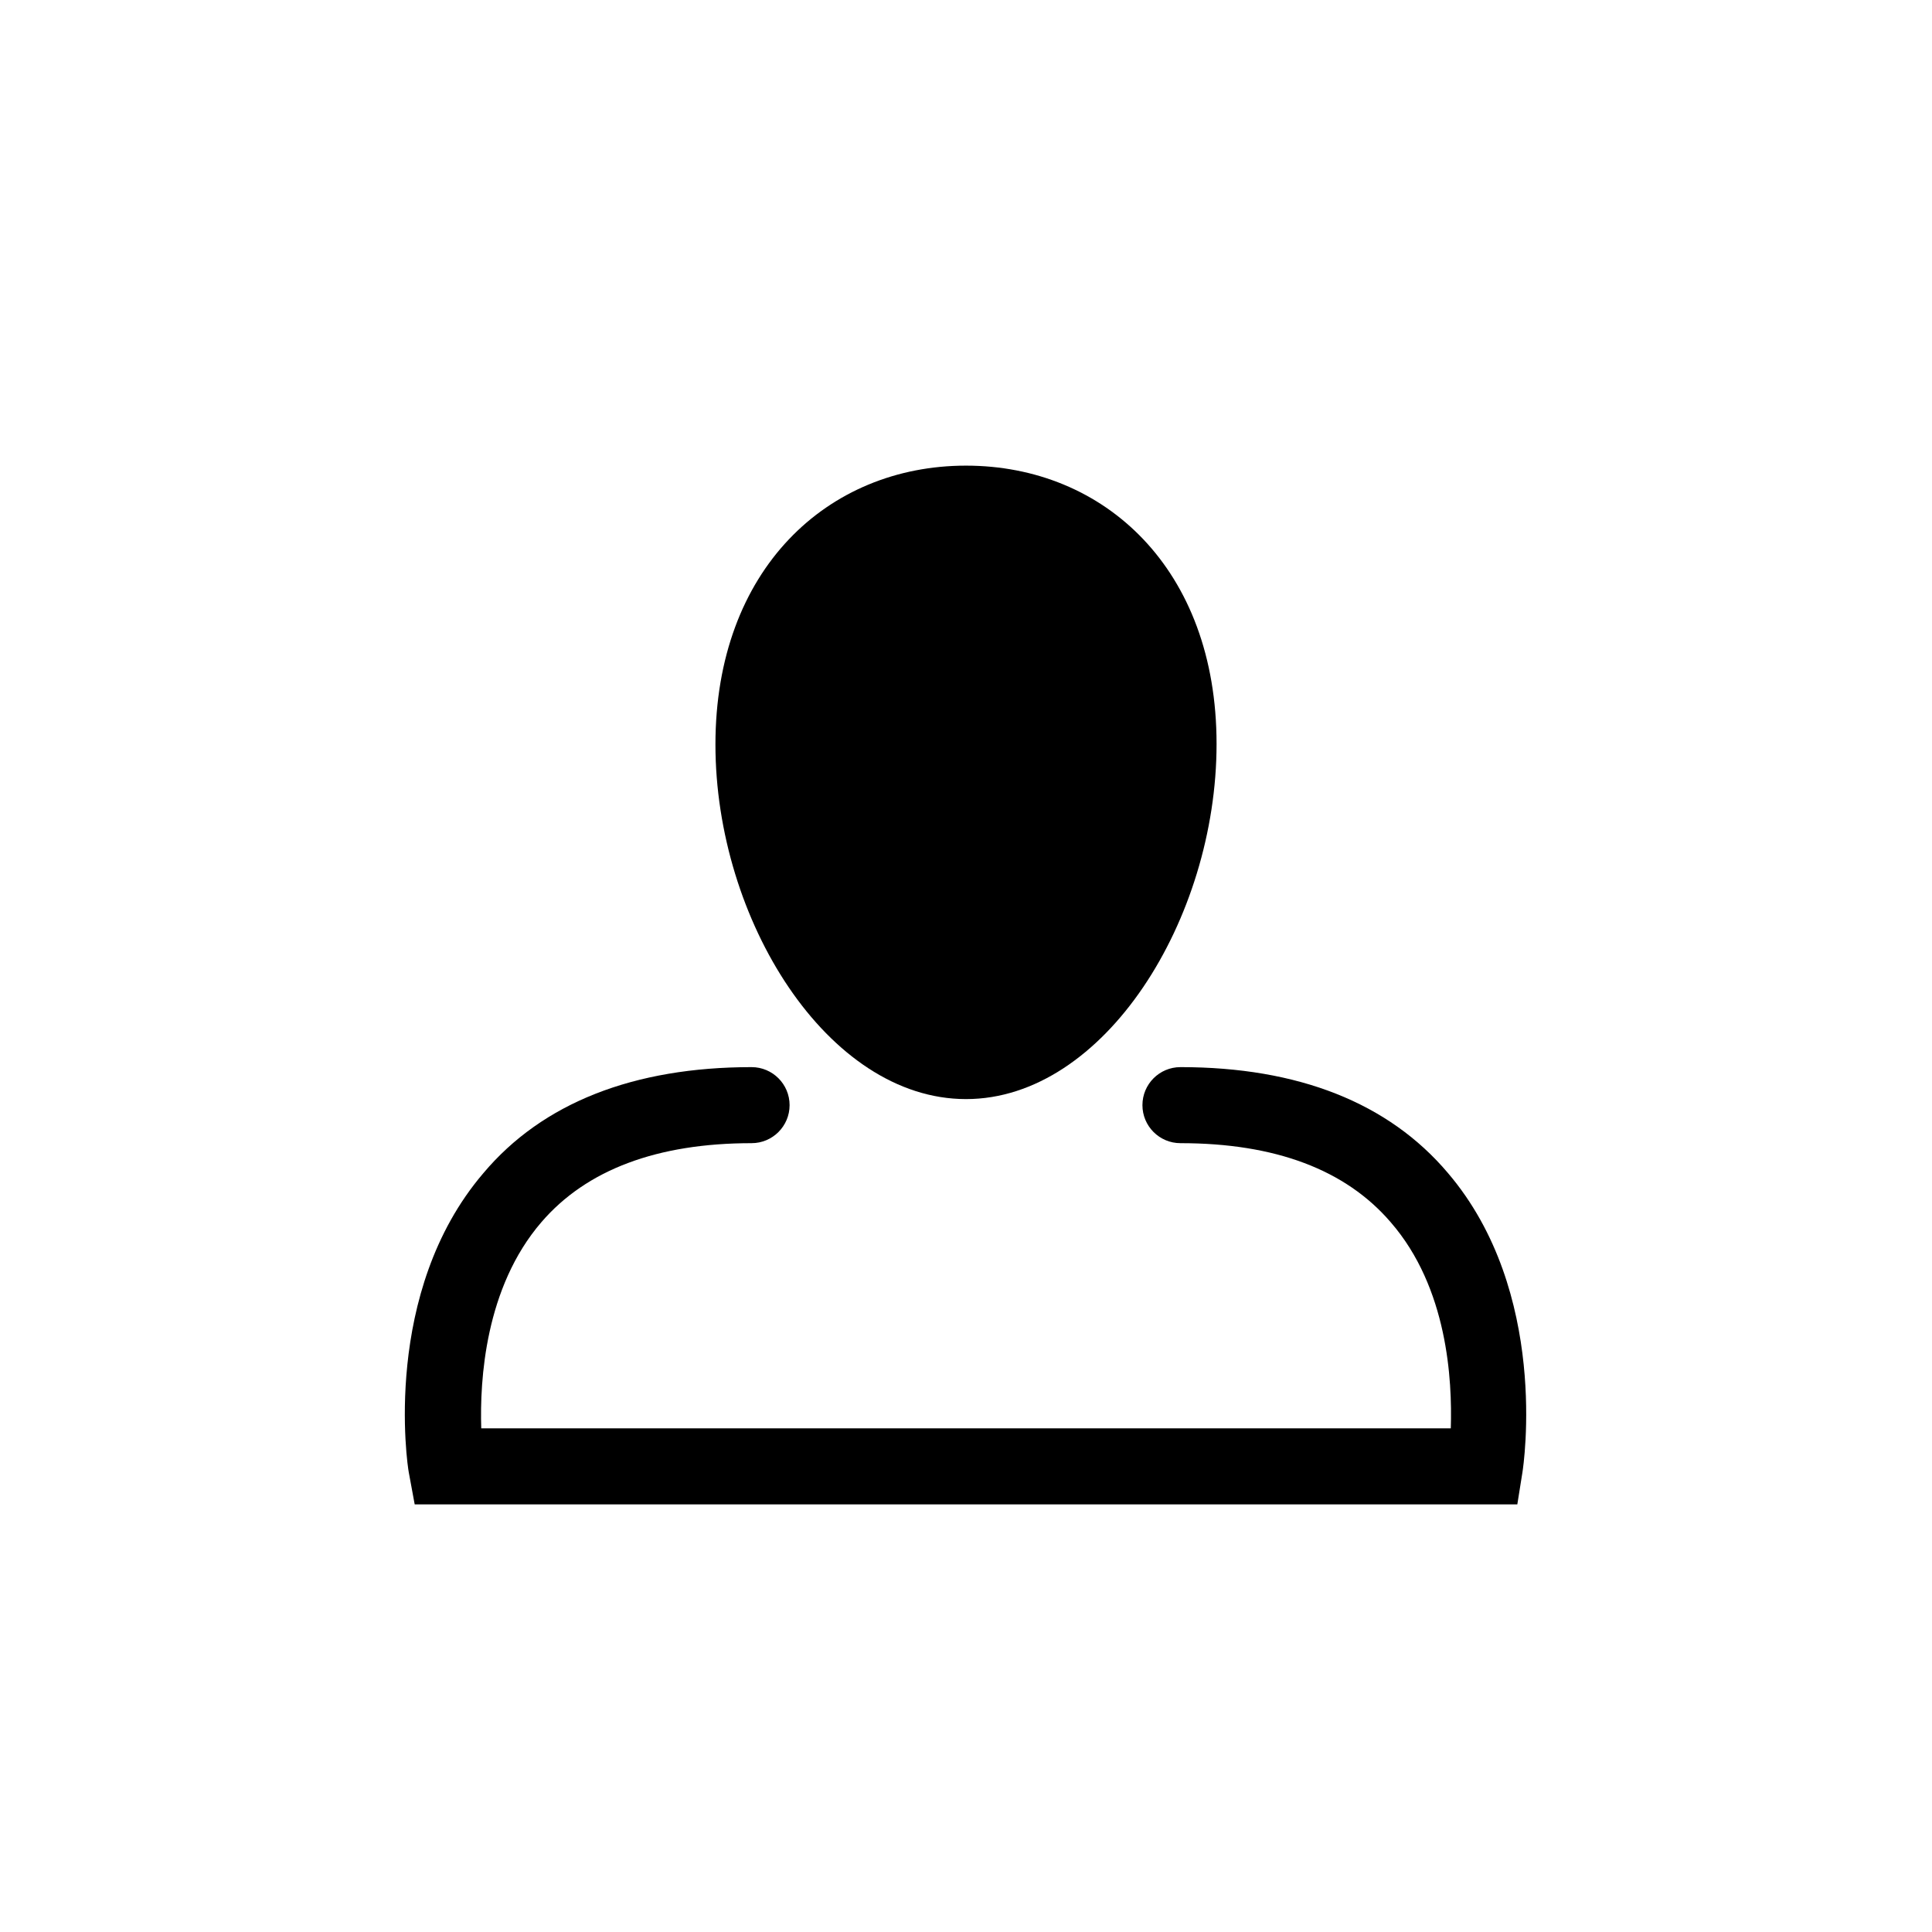 <?xml version="1.0" encoding="UTF-8"?>
<!-- The Best Svg Icon site in the world: iconSvg.co, Visit us! https://iconsvg.co -->
<svg fill="#000000" width="800px" height="800px" version="1.1" viewBox="144 144 512 512" xmlns="http://www.w3.org/2000/svg">
 <g>
  <path d="m400 435.27c36.676 0 66.402-47.711 66.402-94.113 0-46.398-29.727-73.758-66.402-73.758-36.68 0-66.402 27.508-66.402 73.91 0 46.402 29.723 93.961 66.402 93.961z"/>
  <path d="m456.83 426.8c-5.566 0-10.074 4.512-10.074 10.078 0 5.562 4.508 10.074 10.074 10.074 25.191 0 43.781 7.055 55.723 20.957 15.113 17.383 16.324 41.867 15.922 54.613h-256.94c-0.402-12.797 1.008-37.281 15.922-54.613 11.941-13.906 30.684-20.957 55.723-20.957h-0.008c5.566 0 10.078-4.512 10.078-10.074 0-5.566-4.512-10.078-10.078-10.078-31.234 0-55.418 9.473-71.086 28.113-26.953 31.539-20.152 77.336-19.75 79.301l1.562 8.461h292.21l1.359-8.516c0.301-1.914 7.152-47.762-19.75-79.301-15.715-18.586-39.648-28.059-70.883-28.059z"/>
 </g>
</svg>